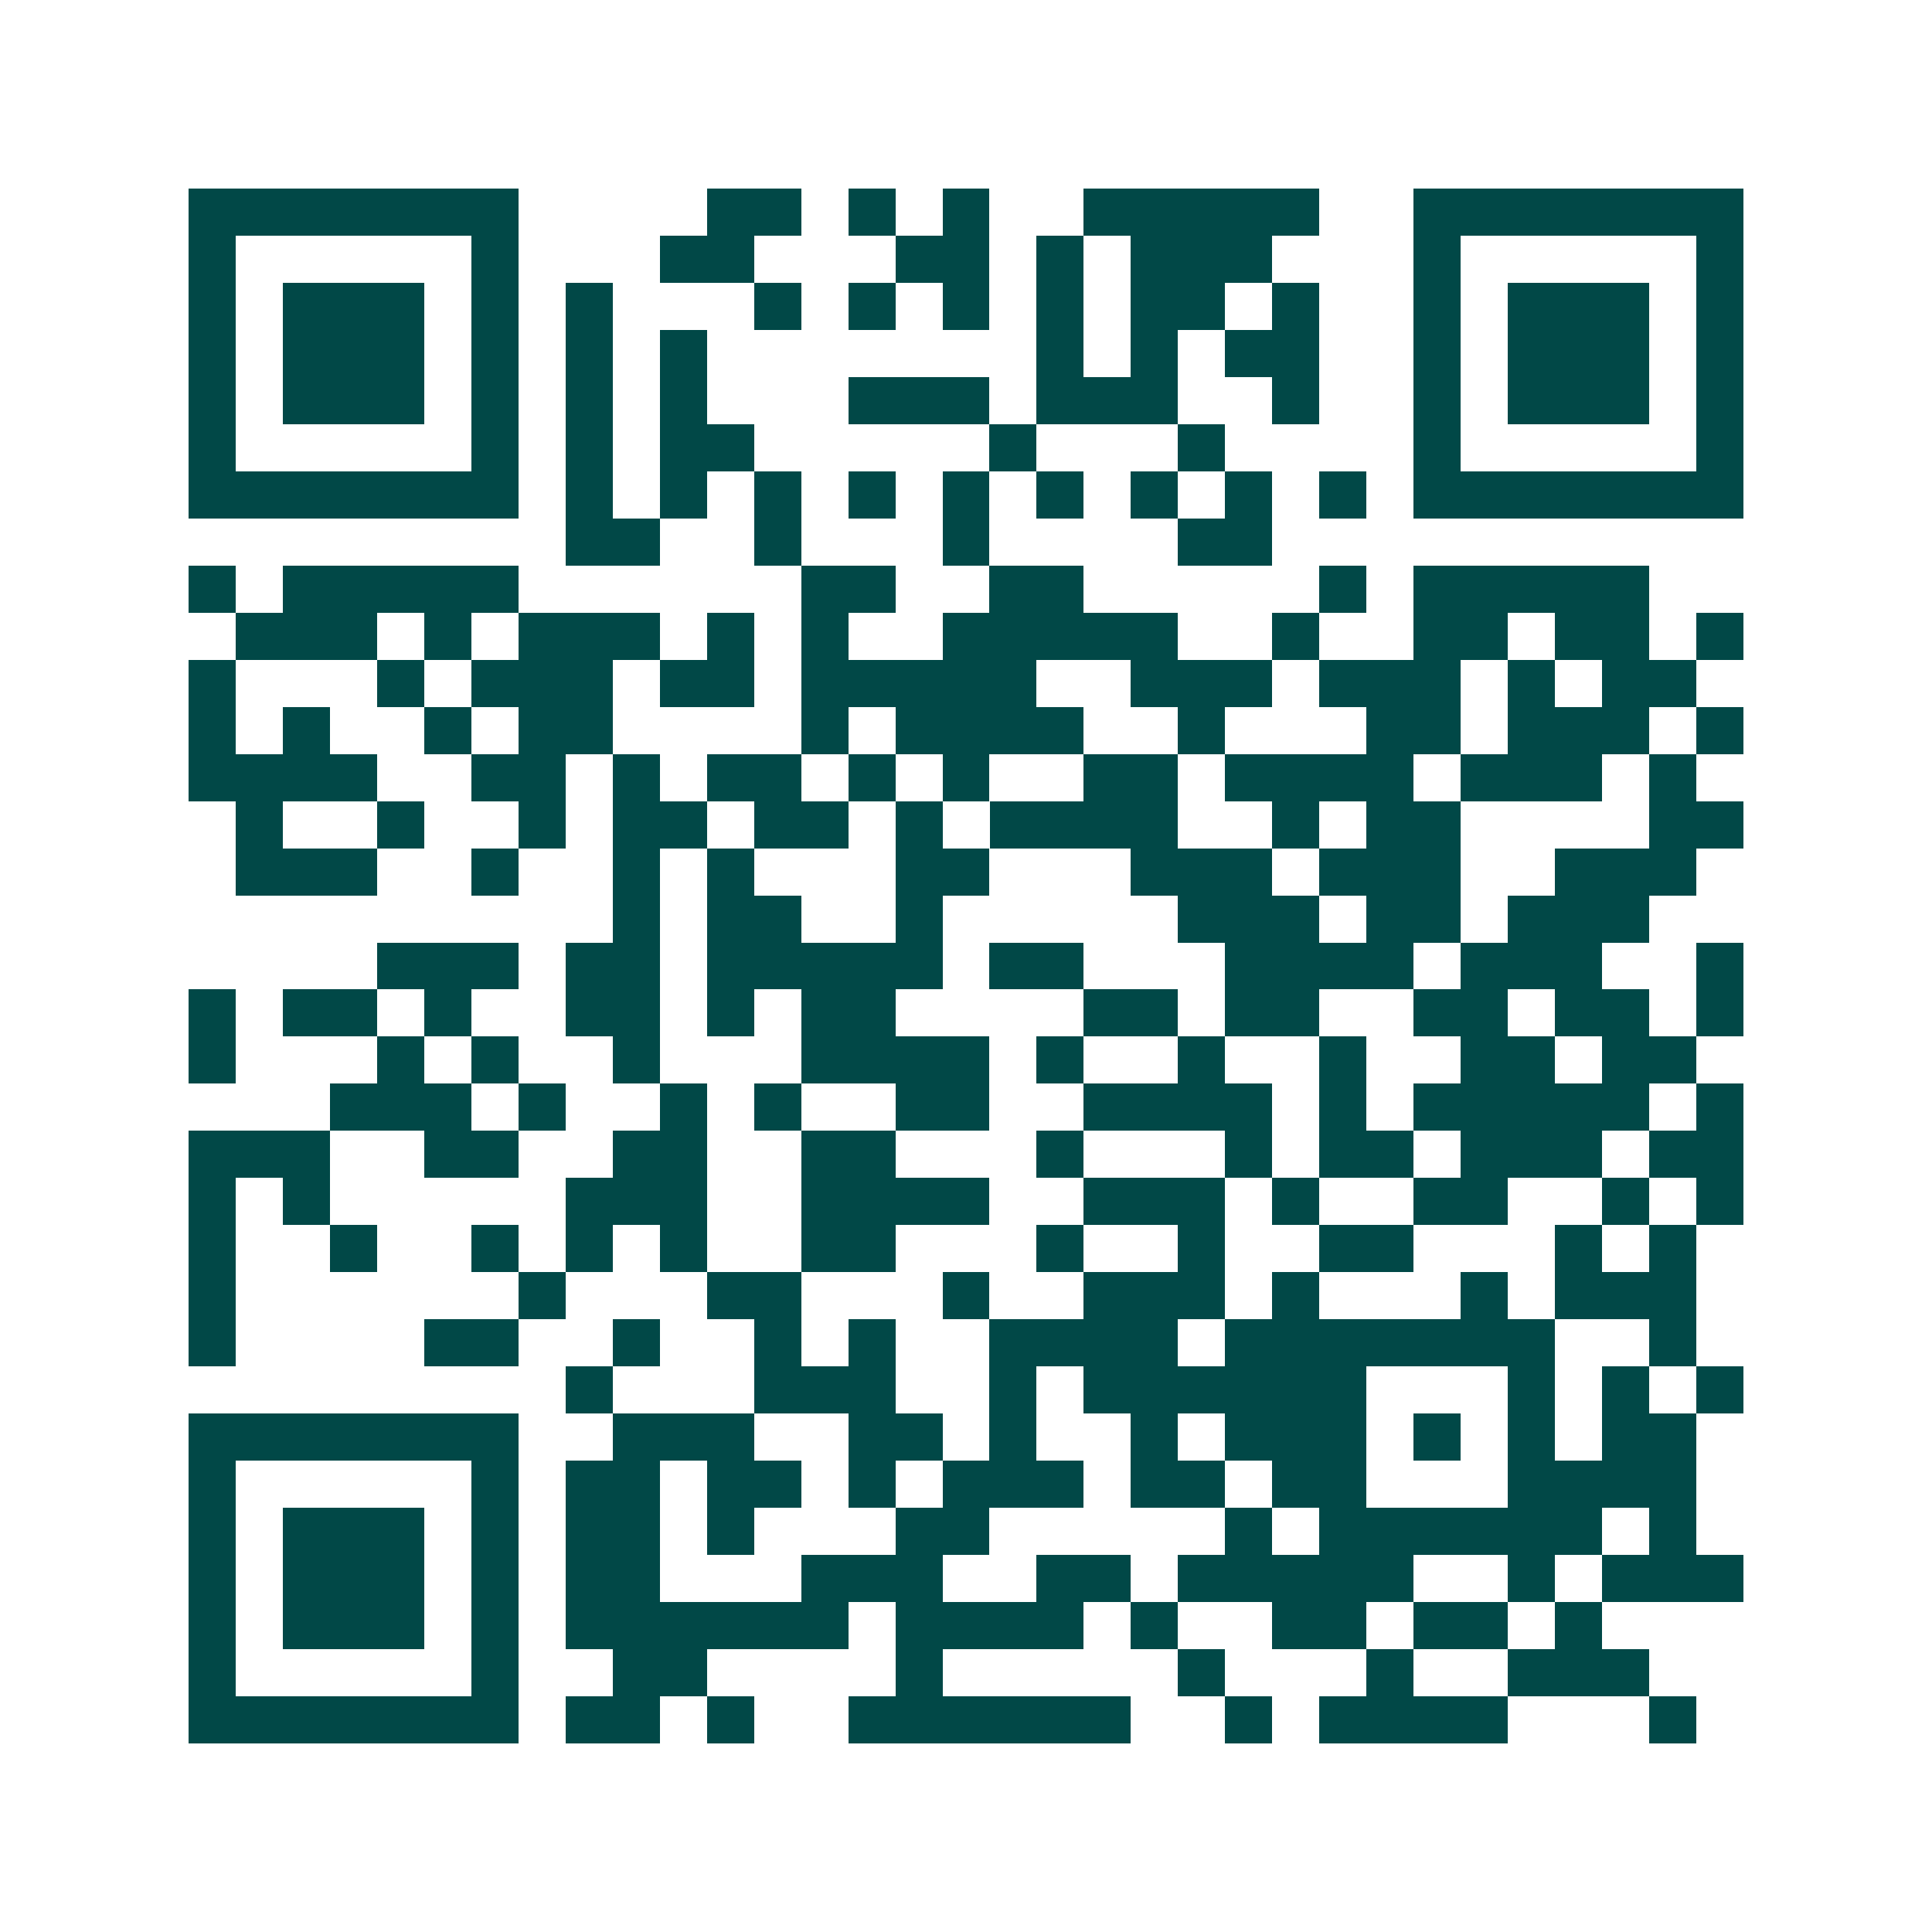 <svg xmlns="http://www.w3.org/2000/svg" width="200" height="200" viewBox="0 0 41 41" shape-rendering="crispEdges"><path fill="#ffffff" d="M0 0h41v41H0z"/><path stroke="#014847" d="M4 4.5h7m4 0h2m1 0h1m1 0h1m2 0h5m2 0h7M4 5.5h1m5 0h1m3 0h2m3 0h2m1 0h1m1 0h3m3 0h1m5 0h1M4 6.5h1m1 0h3m1 0h1m1 0h1m3 0h1m1 0h1m1 0h1m1 0h1m1 0h2m1 0h1m2 0h1m1 0h3m1 0h1M4 7.5h1m1 0h3m1 0h1m1 0h1m1 0h1m7 0h1m1 0h1m1 0h2m2 0h1m1 0h3m1 0h1M4 8.5h1m1 0h3m1 0h1m1 0h1m1 0h1m3 0h3m1 0h3m2 0h1m2 0h1m1 0h3m1 0h1M4 9.5h1m5 0h1m1 0h1m1 0h2m5 0h1m3 0h1m4 0h1m5 0h1M4 10.5h7m1 0h1m1 0h1m1 0h1m1 0h1m1 0h1m1 0h1m1 0h1m1 0h1m1 0h1m1 0h7M12 11.5h2m2 0h1m3 0h1m4 0h2M4 12.5h1m1 0h5m6 0h2m2 0h2m5 0h1m1 0h5M5 13.5h3m1 0h1m1 0h3m1 0h1m1 0h1m2 0h5m2 0h1m2 0h2m1 0h2m1 0h1M4 14.5h1m3 0h1m1 0h3m1 0h2m1 0h5m2 0h3m1 0h3m1 0h1m1 0h2M4 15.5h1m1 0h1m2 0h1m1 0h2m4 0h1m1 0h4m2 0h1m3 0h2m1 0h3m1 0h1M4 16.5h4m2 0h2m1 0h1m1 0h2m1 0h1m1 0h1m2 0h2m1 0h4m1 0h3m1 0h1M5 17.5h1m2 0h1m2 0h1m1 0h2m1 0h2m1 0h1m1 0h4m2 0h1m1 0h2m4 0h2M5 18.5h3m2 0h1m2 0h1m1 0h1m3 0h2m3 0h3m1 0h3m2 0h3M13 19.5h1m1 0h2m2 0h1m5 0h3m1 0h2m1 0h3M8 20.5h3m1 0h2m1 0h5m1 0h2m3 0h4m1 0h3m2 0h1M4 21.5h1m1 0h2m1 0h1m2 0h2m1 0h1m1 0h2m4 0h2m1 0h2m2 0h2m1 0h2m1 0h1M4 22.5h1m3 0h1m1 0h1m2 0h1m3 0h4m1 0h1m2 0h1m2 0h1m2 0h2m1 0h2M7 23.5h3m1 0h1m2 0h1m1 0h1m2 0h2m2 0h4m1 0h1m1 0h5m1 0h1M4 24.5h3m2 0h2m2 0h2m2 0h2m3 0h1m3 0h1m1 0h2m1 0h3m1 0h2M4 25.5h1m1 0h1m5 0h3m2 0h4m2 0h3m1 0h1m2 0h2m2 0h1m1 0h1M4 26.5h1m2 0h1m2 0h1m1 0h1m1 0h1m2 0h2m3 0h1m2 0h1m2 0h2m3 0h1m1 0h1M4 27.5h1m6 0h1m3 0h2m3 0h1m2 0h3m1 0h1m3 0h1m1 0h3M4 28.5h1m4 0h2m2 0h1m2 0h1m1 0h1m2 0h4m1 0h7m2 0h1M12 29.5h1m3 0h3m2 0h1m1 0h6m3 0h1m1 0h1m1 0h1M4 30.5h7m2 0h3m2 0h2m1 0h1m2 0h1m1 0h3m1 0h1m1 0h1m1 0h2M4 31.5h1m5 0h1m1 0h2m1 0h2m1 0h1m1 0h3m1 0h2m1 0h2m3 0h4M4 32.5h1m1 0h3m1 0h1m1 0h2m1 0h1m3 0h2m5 0h1m1 0h6m1 0h1M4 33.5h1m1 0h3m1 0h1m1 0h2m3 0h3m2 0h2m1 0h5m2 0h1m1 0h3M4 34.5h1m1 0h3m1 0h1m1 0h6m1 0h4m1 0h1m2 0h2m1 0h2m1 0h1M4 35.5h1m5 0h1m2 0h2m4 0h1m5 0h1m3 0h1m2 0h3M4 36.5h7m1 0h2m1 0h1m2 0h6m2 0h1m1 0h4m3 0h1"/></svg>
